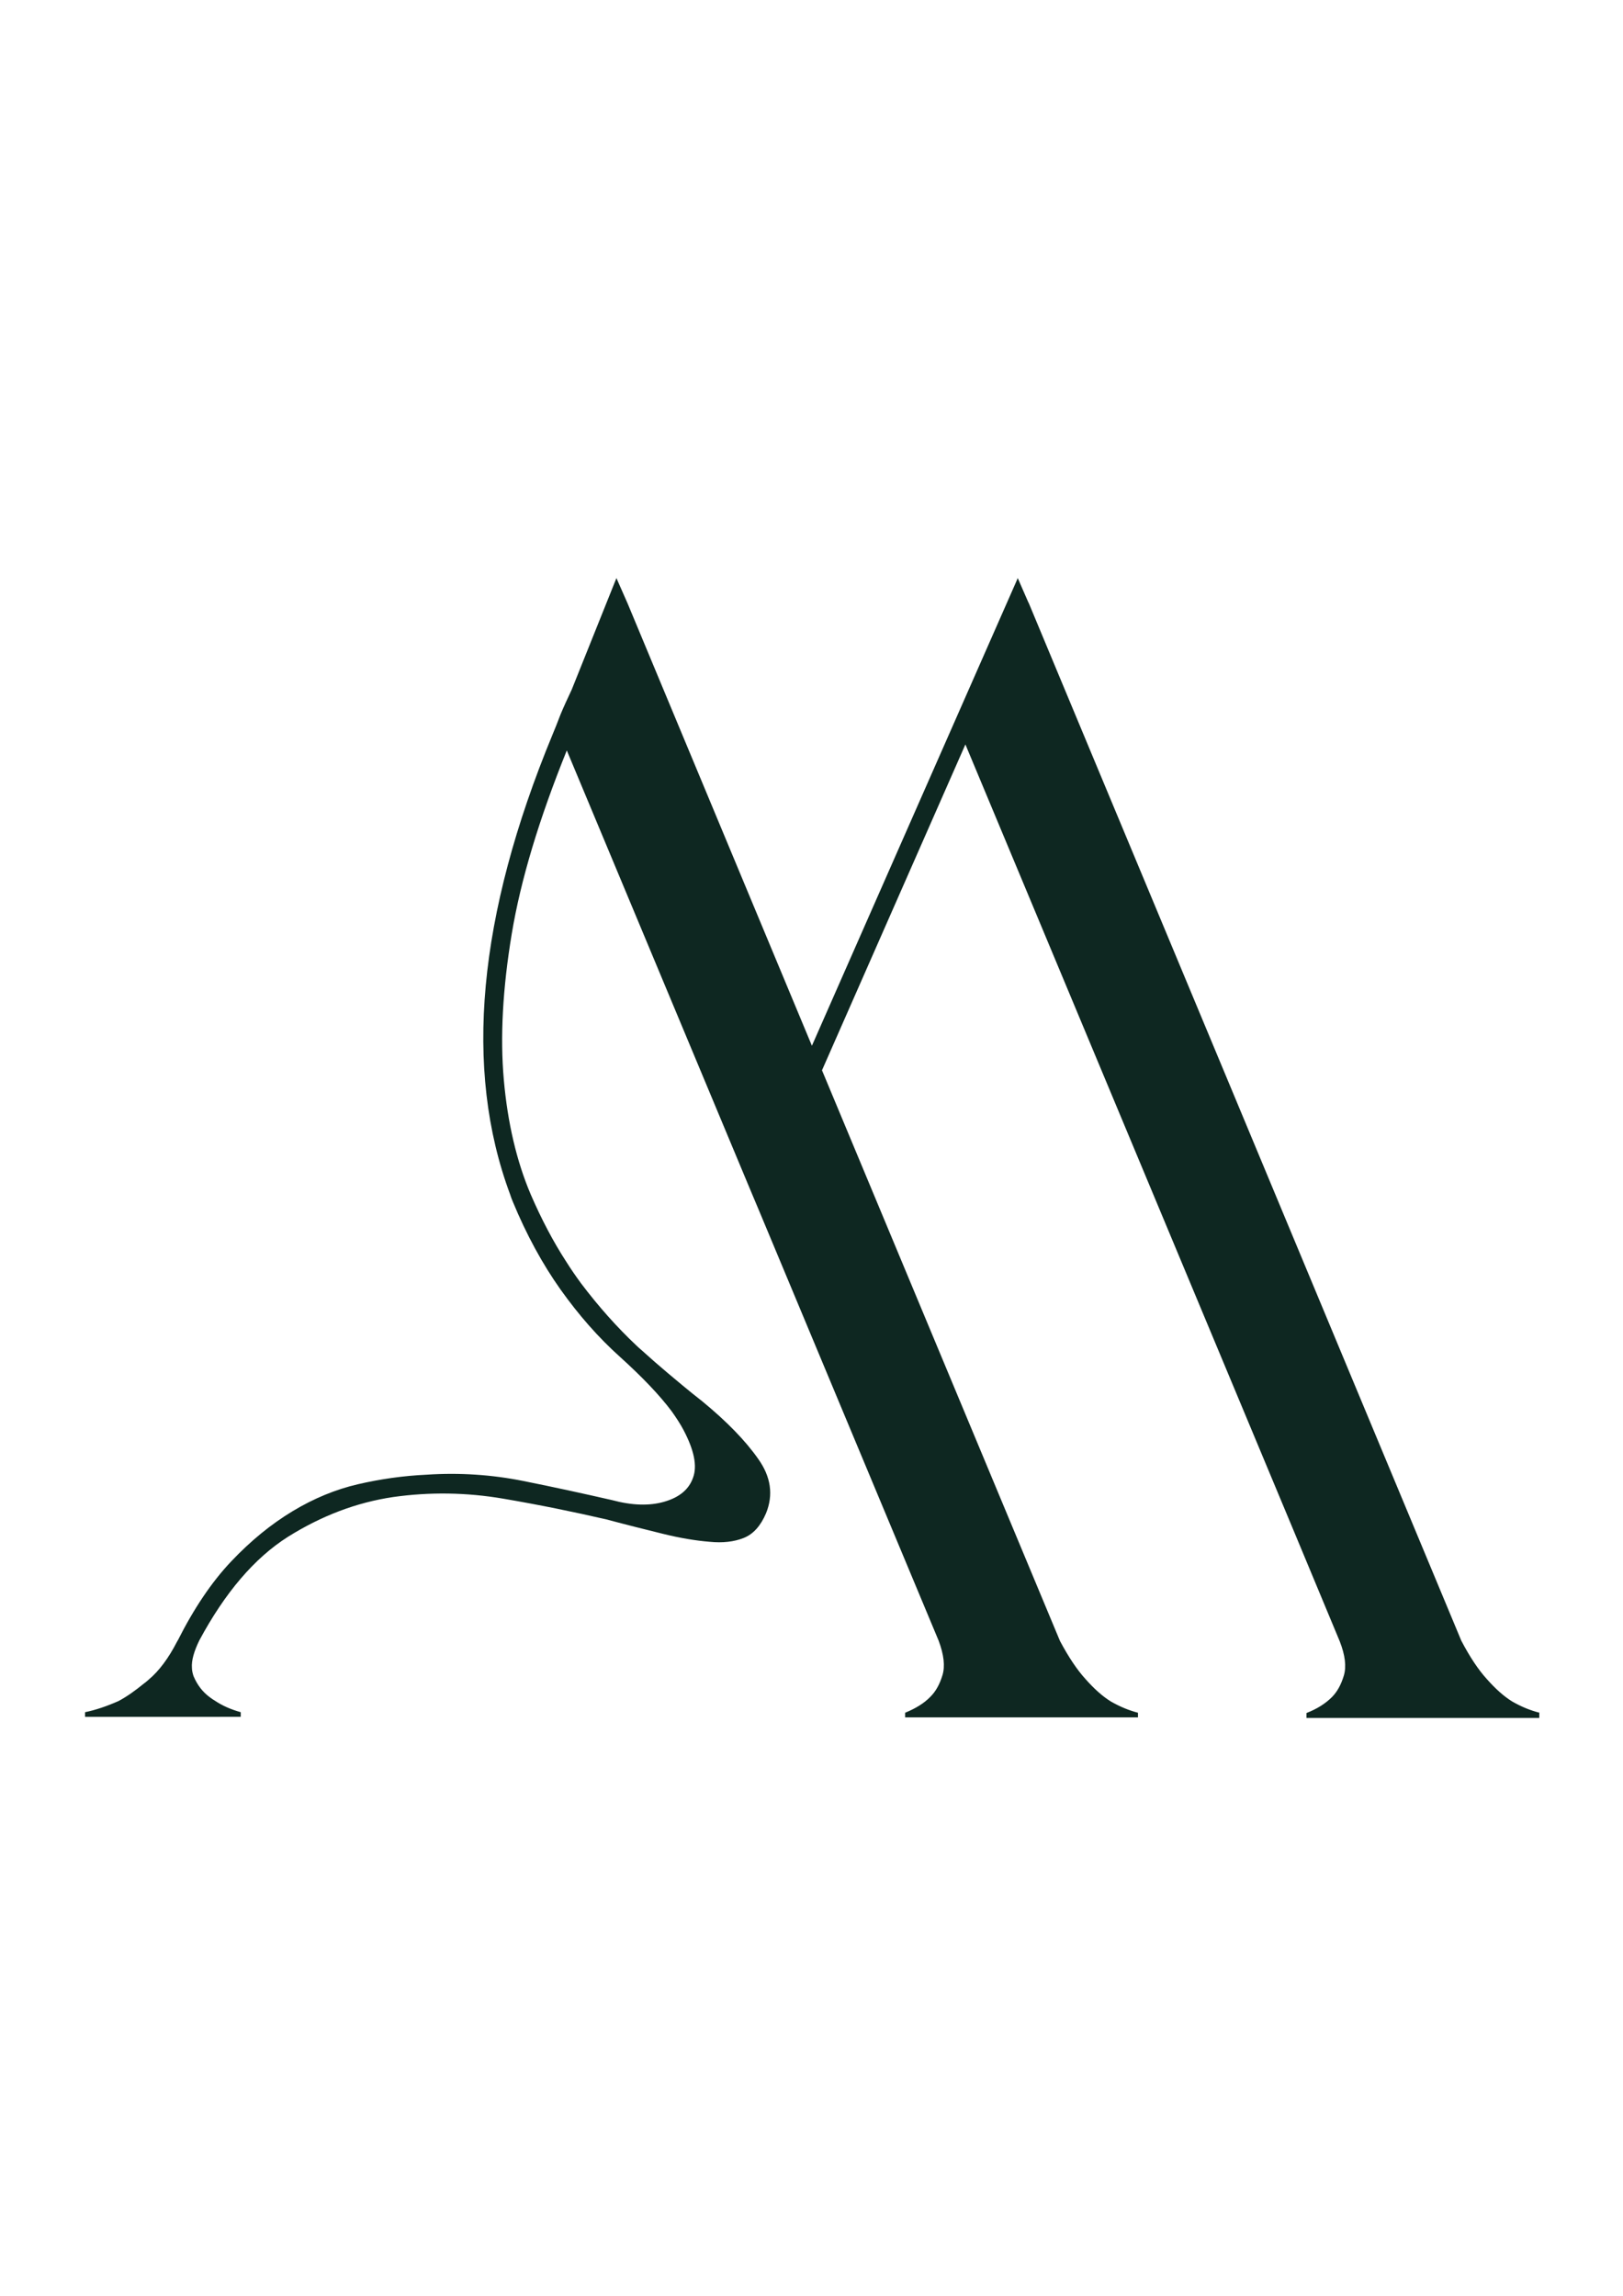 <svg xmlns="http://www.w3.org/2000/svg" id="Layer_1" data-name="Layer 1" viewBox="0 0 595.3 841.9"><defs><style>      .cls-1 {        fill: #0e2721;        stroke-width: 0px;      }    </style></defs><path class="cls-1" d="M564.6,628.2v1.8h-85.4v-1.8c3.9-1.5,7-3.5,9.3-5.8,2-2,3.4-4.6,4.4-7.9,1-3.3.5-7.5-1.5-12.6l-17.2-41.3-58-138.9-62.1-148.7-52.6,119.5,87.3,209.3c3.1,5.8,6.2,10.5,9.4,14,3.1,3.5,6.2,6.3,9.3,8.2,3.5,2,6.8,3.3,9.9,4.1v1.7h-85.4v-1.7c3.9-1.6,7-3.5,9.3-5.9,2-2,3.4-4.6,4.4-7.9,1-3.3.5-7.5-1.4-12.6l-65.7-157.3-3.7-8.8-67-160.4c-10.1,25-16.9,47.4-20.2,67.3-3.3,19.9-4.3,37.7-2.9,53.5,1.4,15.8,4.7,29.9,9.9,42.1,3.9,9,8.2,17.2,13,24.6,1.7,2.7,3.5,5.3,5.4,7.9,6.5,8.6,13.2,16.1,20.3,22.8.6.6,1.3,1.2,2,1.8,3.2,2.9,6.4,5.7,9.5,8.3,1.9,1.6,3.7,3.1,5.5,4.6,2.4,2,4.9,4,7.2,5.8,9,7.4,15.8,14.4,20.5,21.1,4.7,6.6,5.6,13.2,2.9,19.9-2,4.7-4.7,7.7-8.2,9.1-3.5,1.4-7.7,1.9-12.6,1.4-4.9-.4-10.5-1.3-17-2.9-6.5-1.6-13.3-3.3-20.8-5.3-11.7-2.7-24.3-5.3-37.8-7.6-13.5-2.3-26.9-2.5-40.4-.6-13.5,2-26.3,6.9-38.6,14.6-12.3,7.8-23.1,20.5-32.5,38-1.9,3.9-2.9,7.3-2.7,10,0,1.1.3,2.2.6,3.1,1.4,3.3,3.4,5.9,6.2,7.9.5.4,1,.7,1.5,1,2.8,1.9,6,3.3,9.6,4.3v1.7H31.2v-1.7c3.9-.8,8-2.2,12.3-4.1,3-1.6,6.1-3.8,9.4-6.5.6-.4,1.1-.9,1.7-1.4,3.8-3.2,7.2-7.8,10.3-13.8,0-.1.2-.3.3-.5,5.9-11.7,12.4-21.4,19.6-29,7.2-7.6,14.7-13.7,22.5-18.4,7.8-4.7,15.8-8,24-9.9,8.2-1.9,16.6-3.1,25.2-3.5,12.1-.8,23.9,0,35.4,2.3,11.5,2.3,22.4,4.7,32.5,7,7.4,2,13.8,2.2,19.3.6,5.5-1.6,9-4.5,10.5-8.8,1.6-4.3.4-10.1-3.5-17.5-1.1-2.1-2.6-4.4-4.3-6.8-4.4-5.9-10.8-12.6-19.1-20.1-7.8-7-15-15.2-21.7-24.6-6.6-9.3-12.5-20.1-17.5-32.2-.4-.9-.7-1.8-1-2.7-17.1-45.9-11.9-102.2,15.6-168.7.8-1.9,1.8-4.4,2.9-7.3,1.2-2.9,2.6-5.9,4.1-9.1l16.4-40.9,4.1,9.3,67.6,162.2,74.9-170.1.6-1.4,3.8,8.7.3.6,11,26.4,63.9,153.2,83.7,200.8c3.1,5.9,6.2,10.6,9.4,14.1,3.1,3.5,6.2,6.3,9.3,8.2,3.5,2,6.8,3.3,10,4.1Z"></path></svg>